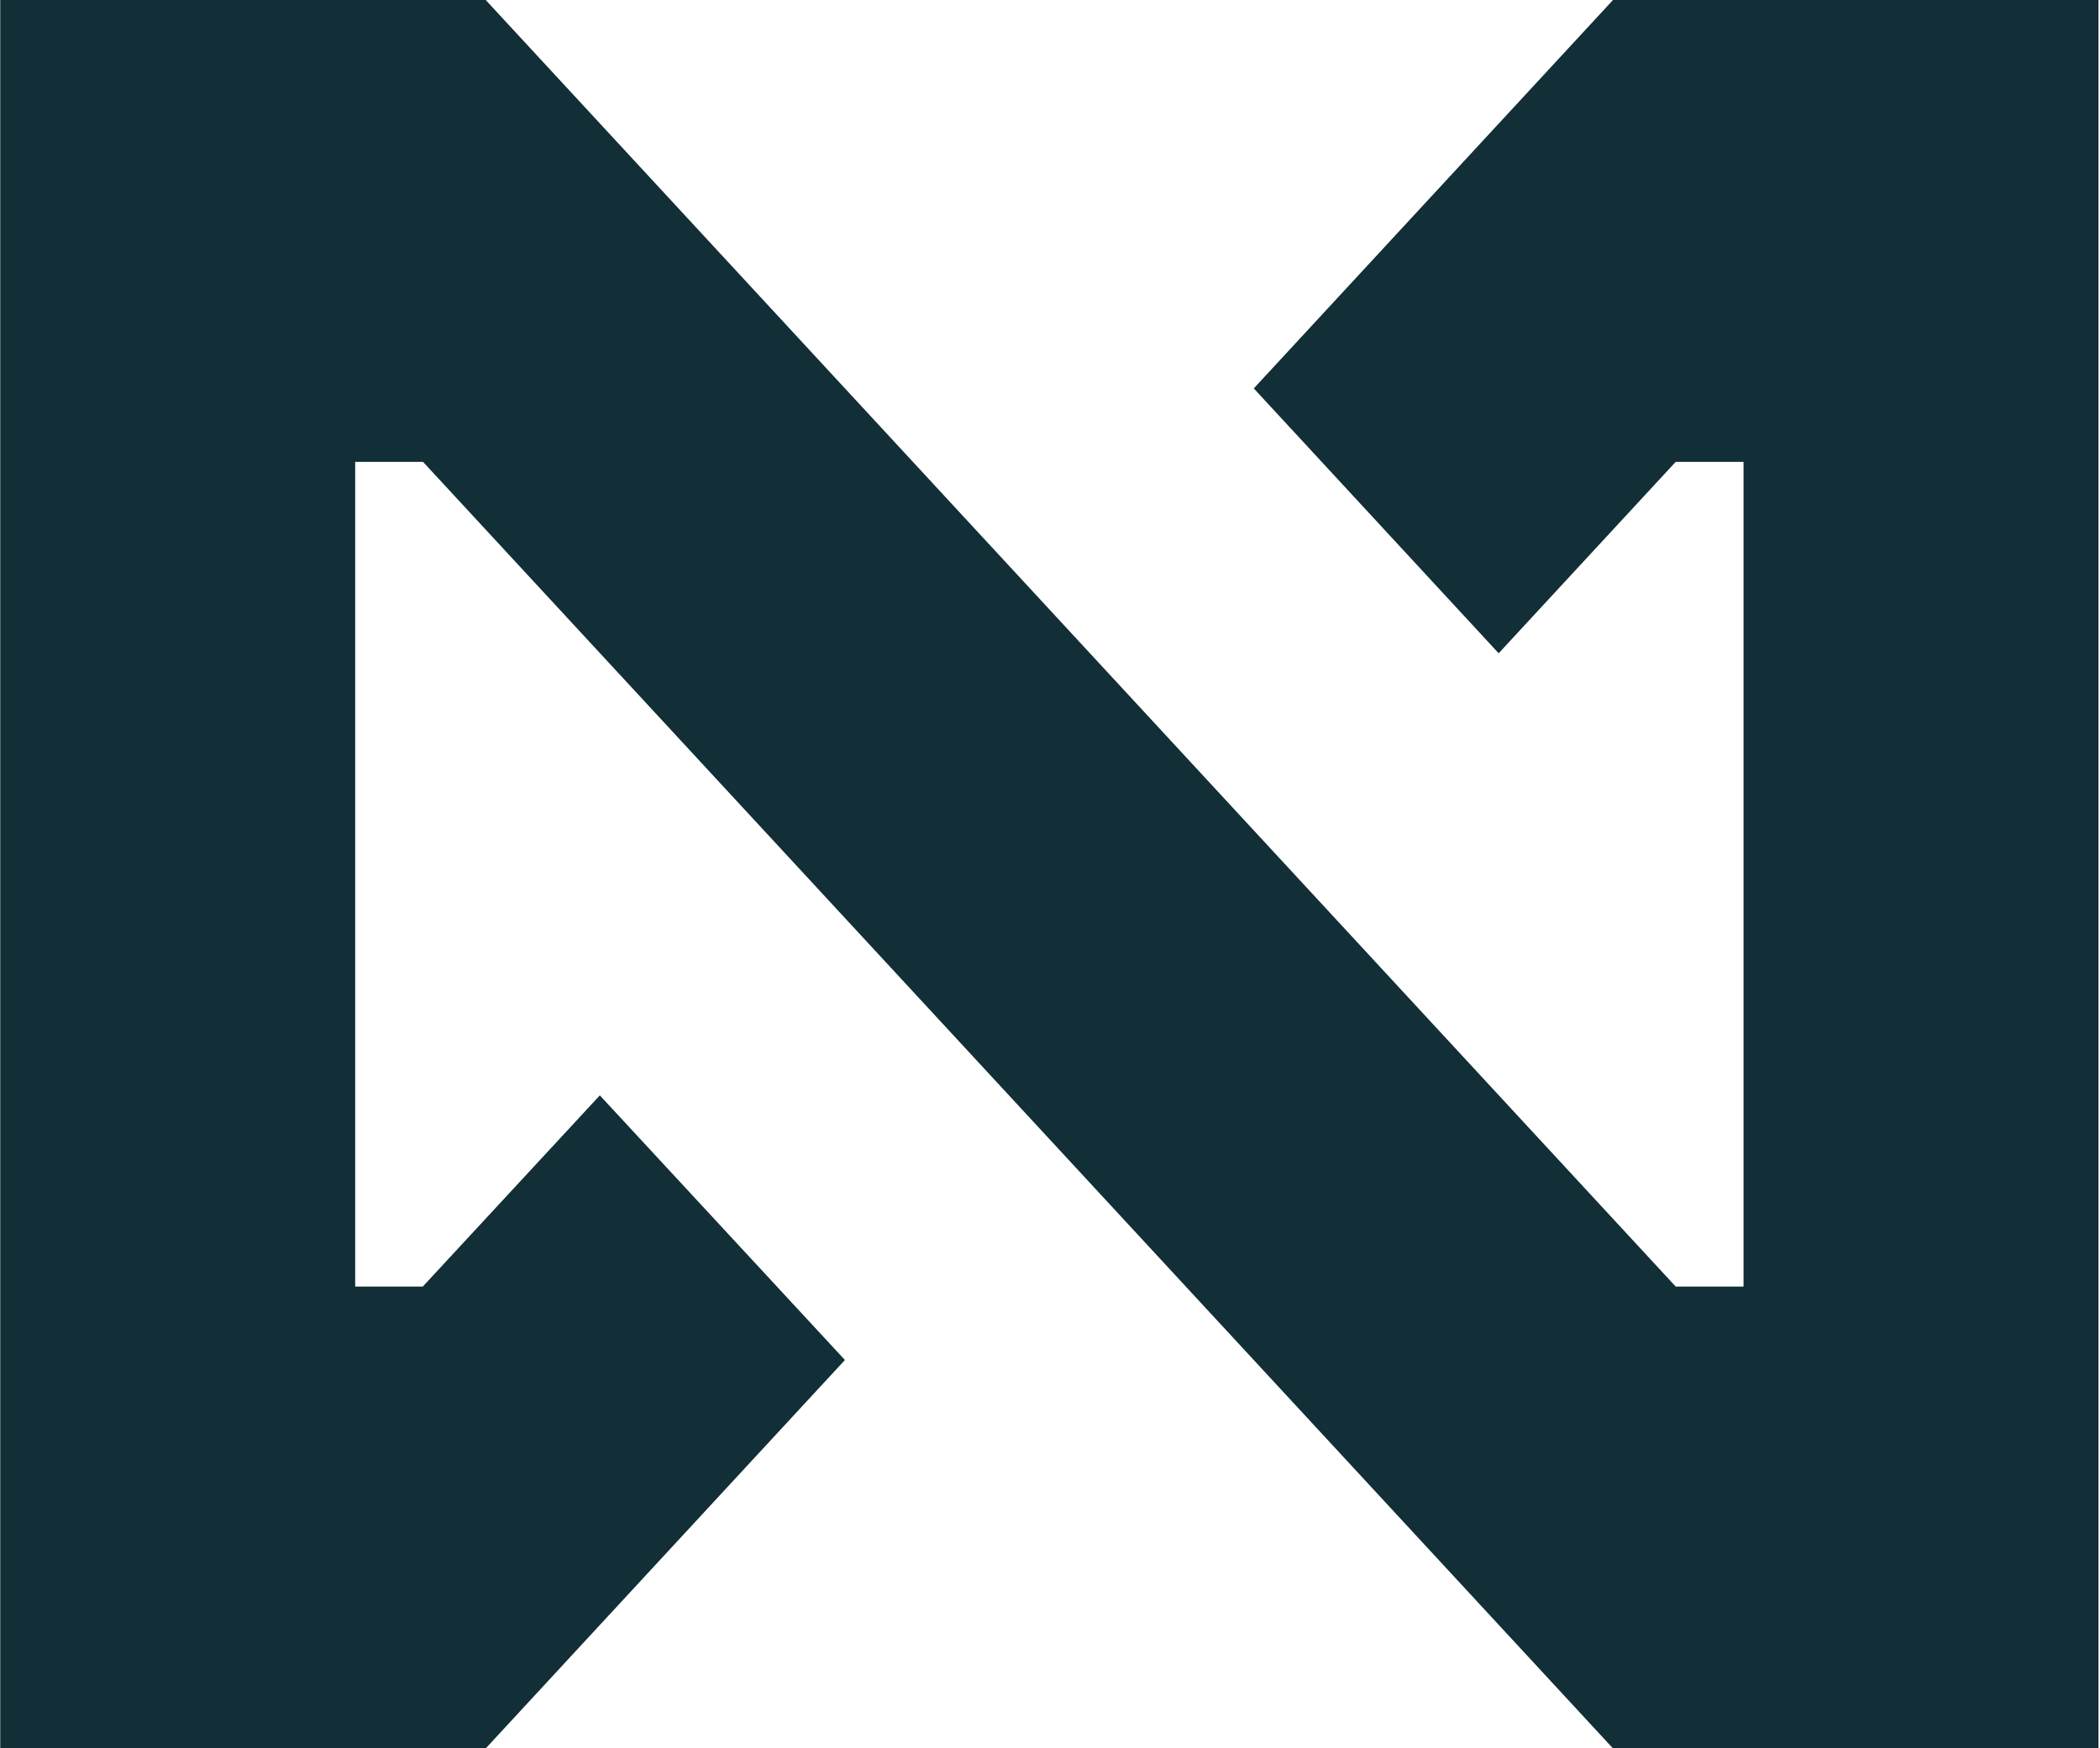 <?xml version="1.0" encoding="UTF-8"?>
<svg width="454px" height="378px" viewBox="0 0 454 378" version="1.1" xmlns="http://www.w3.org/2000/svg" xmlns:xlink="http://www.w3.org/1999/xlink">
    <title>Path</title>
    <g id="Desktop-Designs" stroke="none" stroke-width="1" fill="none" fill-rule="evenodd">
        <g id="Home-Page-R4" transform="translate(0, -2876)" fill="#122E36" fill-rule="nonzero">
            <g id="Footer" transform="translate(0, 2876)">
                <polygon id="Path" points="376.934 0 348.716 0 271.057 83.973 323.995 141.234 362.267 99.855 376.934 99.855 376.934 278.145 362.267 278.145 105.005 0 39.488 0 0.051 0 0.051 378 76.787 378 105.005 378 182.664 294.027 129.677 236.815 91.406 278.145 76.787 278.145 76.787 179.554 76.787 99.855 91.455 99.855 348.716 378 414.185 378 453.67 378 453.67 0"></polygon>
            </g>
        </g>
    </g>
</svg>